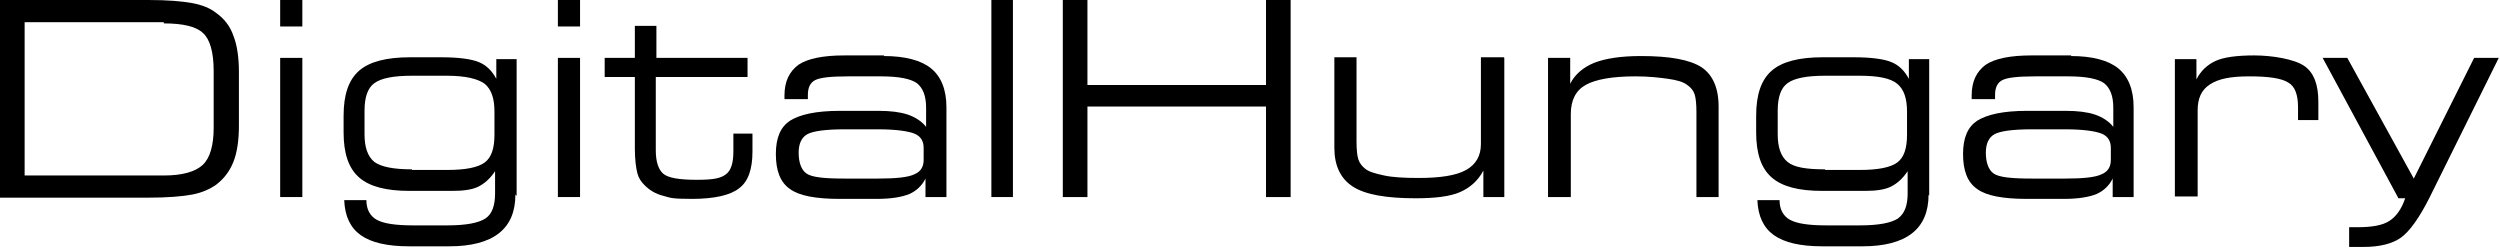 <?xml version="1.0" encoding="UTF-8"?>
<svg xmlns="http://www.w3.org/2000/svg" id="Layer_1" data-name="Layer 1" version="1.1" viewBox="0 0 406 41">
  <defs>
    <style>
      .cls-1 {
        fill: #000;
        stroke-width: 0px;
      }
    </style>
  </defs>
  <path class="cls-1" d="M24.1,0c3.1,0,5.5.2,7.1.5,1.6.3,2.9.8,3.9,1.6,1.3.9,2.3,2.2,2.8,3.7.6,1.5.9,3.5.9,5.9v8.7c0,2.4-.3,4.4-.9,5.9-.6,1.5-1.5,2.7-2.8,3.7-1,.7-2.3,1.3-3.9,1.6-1.6.3-4,.5-7.1.5H0V0h24.1ZM26.6,3.6H4v24.9h22.6c3,0,5.1-.6,6.3-1.7s1.8-3.2,1.8-6v-9.3c0-3-.6-5.1-1.7-6.1-1.1-1.1-3.3-1.6-6.4-1.6Z"></path>
  <path class="cls-1" d="M45.5,4.3V0h3.6v4.3h-3.6ZM45.5,32V9.4h3.6v22.6h-3.6Z"></path>
  <path class="cls-1" d="M83.7,31.6c0,2.8-.9,4.9-2.7,6.3-1.8,1.4-4.5,2.1-8,2.1h-6.6c-3.5,0-6.1-.6-7.8-1.8-1.7-1.2-2.6-3.1-2.7-5.7h3.6c0,1.5.6,2.6,1.7,3.2s3,.9,5.8.9h5.7c3,0,5-.4,6.1-1.1s1.6-2.1,1.6-4.1v-3.6c-.8,1.2-1.7,2-2.7,2.5-1,.5-2.4.7-4.2.7h-7c-3.8,0-6.5-.7-8.2-2.2-1.7-1.5-2.5-3.9-2.5-7.3v-2.7c0-3.4.8-5.8,2.5-7.3,1.7-1.5,4.5-2.2,8.3-2.2h5c3,0,5,.3,6.2.8,1.2.5,2.1,1.4,2.8,2.7v-3.2h3.3v22.2h0ZM66.9,27.6h5.7c3,0,5-.4,6.1-1.2s1.6-2.3,1.6-4.5v-3.8c0-2.1-.5-3.6-1.6-4.5-1.1-.8-3.1-1.3-6.1-1.3h-5.7c-3,0-5,.4-6.1,1.2-1.1.8-1.6,2.3-1.6,4.5v3.8c0,2.1.5,3.6,1.6,4.5,1.1.8,3.1,1.2,6.1,1.2Z"></path>
  <path class="cls-1" d="M90.6,4.3V0h3.6v4.3h-3.6ZM90.6,32V9.4h3.6v22.6h-3.6Z"></path>
  <path class="cls-1" d="M106.5,9.4h14.9v3.1h-14.9v11.9c0,1.8.4,3.1,1.2,3.8s2.6,1,5.5,1,3.9-.3,4.7-.9,1.2-1.8,1.2-3.7v-2.9h3.1v2.9c0,2.9-.7,4.9-2.2,6-1.4,1.1-4,1.7-7.6,1.7s-3.5-.2-4.7-.5-2.2-.9-3-1.7c-.6-.6-1-1.2-1.2-2-.2-.8-.4-2.1-.4-4v-11.6h-4.9v-3.1h4.9v-5.2h3.5s0,5.2,0,5.2Z"></path>
  <path class="cls-1" d="M143.5,9.1c3.5,0,6.1.7,7.7,2s2.5,3.4,2.5,6.3v14.6h-3.4v-3c-.6,1.2-1.5,2-2.6,2.5-1.2.5-3,.8-5.3.8h-6c-3.9,0-6.6-.5-8.1-1.6-1.6-1.1-2.3-3-2.3-5.7s.8-4.4,2.3-5.4c1.6-1,4.2-1.6,8.1-1.6h6.3c1.9,0,3.5.2,4.7.6s2.3,1.1,3,2v-3.1c0-1.9-.5-3.2-1.5-4-1-.7-2.9-1.1-5.8-1.1h-5.4c-2.8,0-4.5.2-5.3.6-.8.4-1.2,1.2-1.2,2.4v.7h-3.8v-.6c0-2.3.8-3.9,2.3-5,1.5-1,4-1.5,7.4-1.5h6.5ZM150,26v-2c0-1.1-.5-1.9-1.5-2.3-1-.4-3-.7-5.9-.7h-5.4c-3.2,0-5.2.3-6.1.8s-1.4,1.5-1.4,3,.4,2.8,1.3,3.4,2.9.8,6.2.8h5.4c2.9,0,4.9-.2,5.9-.7,1-.4,1.5-1.2,1.5-2.3Z"></path>
  <path class="cls-1" d="M164.5,0v32h-3.5V0h3.5Z"></path>
  <path class="cls-1" d="M176.6,32h-4V0h4v13.8h29V0h4v32h-4v-14.7h-29v14.7Z"></path>
  <path class="cls-1" d="M244.3,9.4v22.6h-3.4v-4.3c-.9,1.7-2.2,2.8-3.8,3.5-1.6.7-4,1-7.2,1-4.8,0-8.2-.6-10.2-1.9s-3-3.4-3-6.3v-14.7h3.6v13.6c0,1.4.1,2.4.3,3s.6,1.1,1.1,1.5c.6.5,1.7.8,3.1,1.1s3.3.4,5.6.4c3.5,0,6.1-.4,7.7-1.3s2.4-2.3,2.4-4.2v-14.1h3.7Z"></path>
  <path class="cls-1" d="M251.4,32V9.4h3.6v4.2c.8-1.6,2.2-2.7,3.9-3.4,1.8-.7,4.3-1.1,7.6-1.1,4.7,0,7.9.6,9.8,1.8,1.8,1.2,2.8,3.3,2.8,6.4v14.7h-3.6v-13.8c0-1.3-.1-2.3-.3-2.9s-.6-1.1-1.2-1.5c-.6-.5-1.7-.8-3.1-1s-3.2-.4-5.3-.4c-3.8,0-6.5.5-8.1,1.4-1.6.9-2.4,2.5-2.4,4.7v13.5h-3.6Z"></path>
  <path class="cls-1" d="M313.2,31.6c0,2.8-.9,4.9-2.7,6.3-1.8,1.4-4.5,2.1-8,2.1h-6.6c-3.5,0-6.1-.6-7.8-1.8-1.7-1.2-2.6-3.1-2.7-5.7h3.6c0,1.5.6,2.6,1.7,3.2s3,.9,5.8.9h5.6c3,0,5-.4,6.1-1.1,1.1-.8,1.6-2.1,1.6-4.1v-3.6c-.8,1.2-1.7,2-2.7,2.5s-2.4.7-4.2.7h-7c-3.8,0-6.5-.7-8.2-2.2-1.7-1.5-2.5-3.9-2.5-7.3v-2.7c0-3.4.8-5.8,2.5-7.3,1.7-1.5,4.5-2.2,8.3-2.2h5c3,0,5,.3,6.2.8,1.2.5,2.1,1.4,2.8,2.7v-3.2h3.3v22.2h0ZM296.4,27.6h5.6c3,0,5-.4,6.1-1.2s1.6-2.3,1.6-4.5v-3.8c0-2.1-.5-3.6-1.6-4.5s-3.1-1.3-6.1-1.3h-5.6c-3,0-5,.4-6.1,1.2-1.1.8-1.6,2.3-1.6,4.5v3.8c0,2.1.5,3.6,1.6,4.5s3.1,1.2,6.1,1.2Z"></path>
  <path class="cls-1" d="M336.3,9.1c3.5,0,6.1.7,7.7,2,1.6,1.3,2.5,3.4,2.5,6.3v14.6h-3.4v-3c-.6,1.2-1.5,2-2.6,2.5-1.2.5-3,.8-5.3.8h-6c-3.9,0-6.6-.5-8.1-1.6-1.6-1.1-2.3-3-2.3-5.7s.8-4.4,2.3-5.4c1.6-1,4.2-1.6,8.1-1.6h6.3c1.9,0,3.5.2,4.7.6s2.3,1.1,3,2v-3.1c0-1.9-.5-3.2-1.5-4-1-.7-2.9-1.1-5.8-1.1h-5.4c-2.8,0-4.5.2-5.3.6-.8.4-1.2,1.2-1.2,2.4v.7h-3.8v-.6c0-2.3.8-3.9,2.3-5,1.5-1,4-1.5,7.4-1.5h6.5ZM342.8,26v-2c0-1.1-.5-1.9-1.5-2.3s-3-.7-5.9-.7h-5.4c-3.2,0-5.2.3-6.1.8-.9.5-1.4,1.5-1.4,3s.4,2.8,1.3,3.4,2.9.8,6.2.8h5.4c2.9,0,4.9-.2,5.9-.7,1-.4,1.5-1.2,1.5-2.3Z"></path>
  <path class="cls-1" d="M353.2,32V9.6h3.5v3.3c.7-1.4,1.8-2.4,3.1-3,1.3-.6,3.4-.9,6.3-.9s6.5.6,8.1,1.7,2.3,3.1,2.3,5.8v3h-3.3v-2.1c0-2-.5-3.4-1.6-4-1.1-.7-3.2-1-6.3-1s-5,.4-6.4,1.3-2,2.3-2,4.2v14h-3.7Z"></path>
  <path class="cls-1" d="M389.4,32l-12.2-22.6h4l10.8,19.6,9.8-19.6h4l-11.2,22.6c-1.7,3.4-3.3,5.6-4.7,6.6s-3.5,1.5-6,1.5-.8,0-1.3,0c-.5,0-.9,0-1.1,0v-3.2c.2,0,.5,0,.7,0s.4,0,.6,0c2.4,0,4.1-.3,5.2-1,1.1-.7,2-1.9,2.6-3.7,0,0-1.1,0-1.1,0Z"></path>
</svg>
